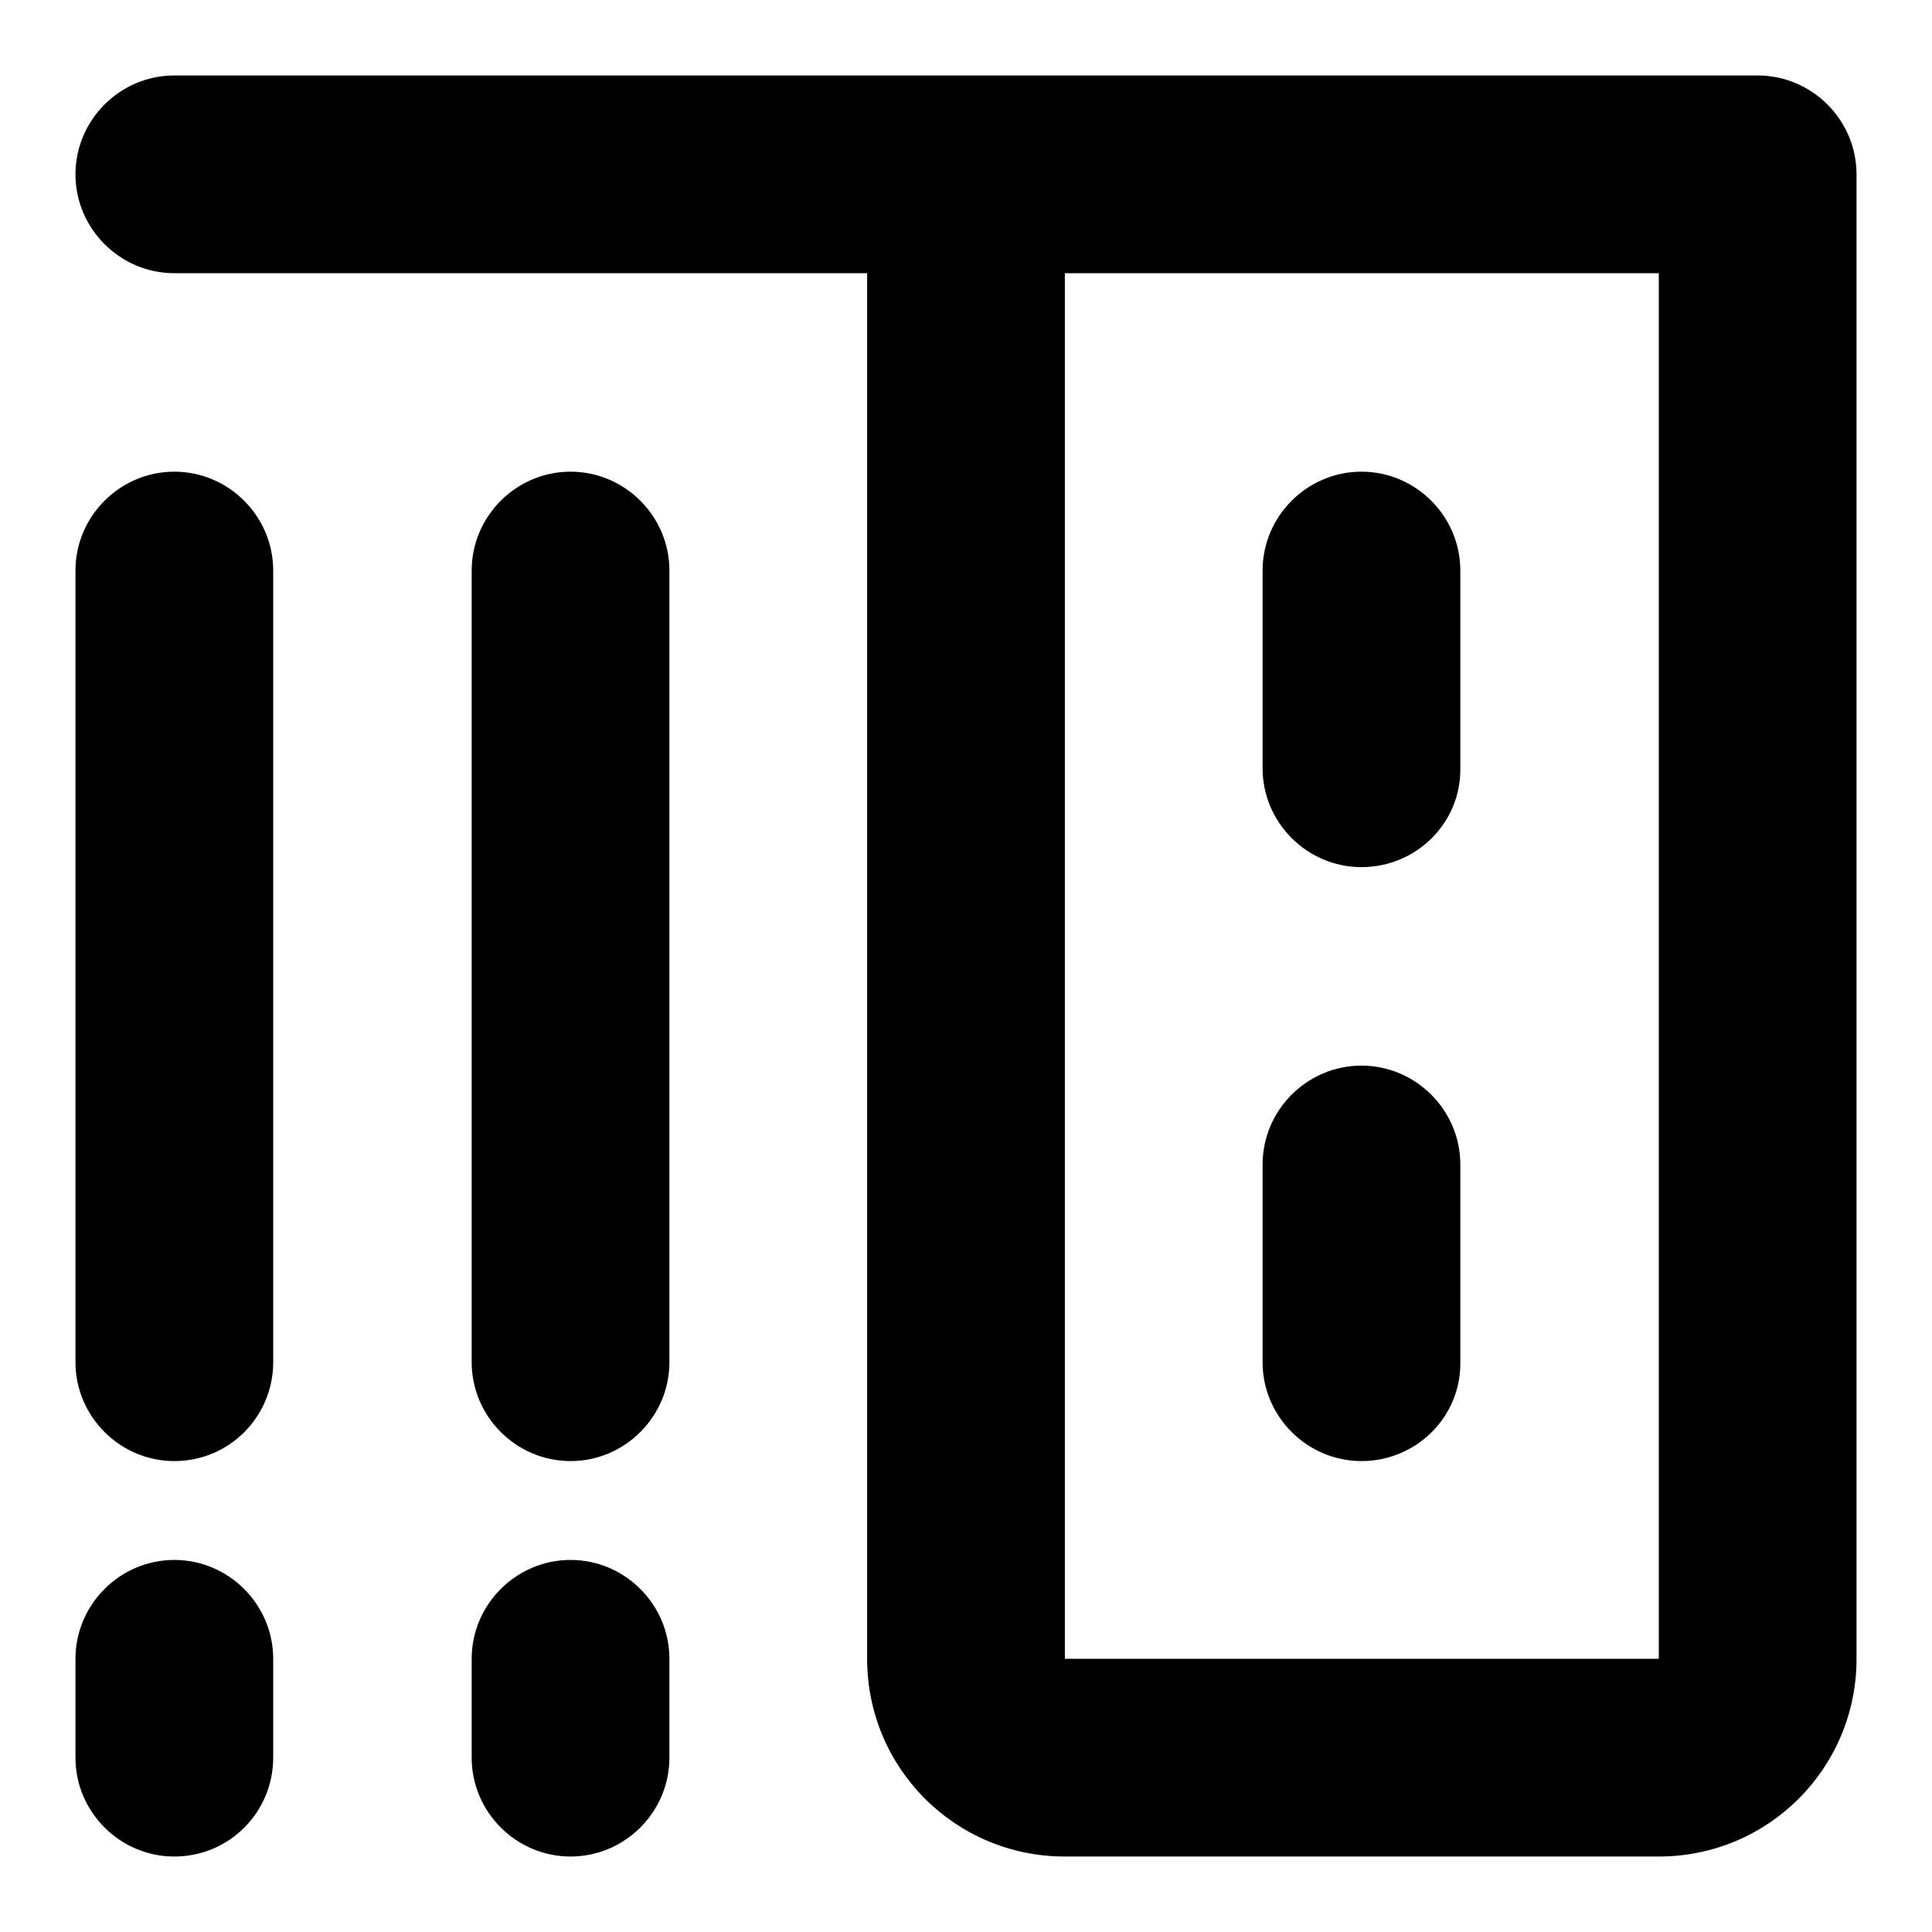 <?xml version="1.0" encoding="utf-8"?>
<!-- Svg Vector Icons : http://www.onlinewebfonts.com/icon -->
<!DOCTYPE svg PUBLIC "-//W3C//DTD SVG 1.1//EN" "http://www.w3.org/Graphics/SVG/1.1/DTD/svg11.dtd">
<svg version="1.1" xmlns="http://www.w3.org/2000/svg" xmlns:xlink="http://www.w3.org/1999/xlink" x="0px" y="0px" viewBox="0 0 256 256" enable-background="new 0 0 256 256" xml:space="preserve">
<g> <path fill="#000000" d="M232.9,36.2H23.1c-7.2,0-13.1-5.9-13.1-13.1C10,15.9,15.9,10,23.1,10h209.8c7.2,0,13.1,5.9,13.1,13.1 C246,30.4,240.1,36.2,232.9,36.2z M75.6,193.6c-7.2,0-13.1-5.9-13.1-13.1V75.6c0-7.2,5.9-13.1,13.1-13.1c7.2,0,13.1,5.9,13.1,13.1 v104.9C88.7,187.7,82.8,193.6,75.6,193.6z M75.6,246c-7.2,0-13.1-5.9-13.1-13.1v-13.1c0-7.2,5.9-13.1,13.1-13.1 c7.2,0,13.1,5.9,13.1,13.1v13.1C88.7,240.1,82.8,246,75.6,246z M23.1,193.6c-7.2,0-13.1-5.9-13.1-13.1V75.6 c0-7.2,5.9-13.1,13.1-13.1c7.2,0,13.1,5.9,13.1,13.1v104.9C36.2,187.7,30.4,193.6,23.1,193.6z M23.1,246c-7.2,0-13.1-5.9-13.1-13.1 v-13.1c0-7.2,5.9-13.1,13.1-13.1c7.2,0,13.1,5.9,13.1,13.1v13.1C36.2,240.1,30.4,246,23.1,246z M180.4,114.9 c-7.2,0-13.1-5.9-13.1-13.1V75.6c0-7.2,5.9-13.1,13.1-13.1s13.1,5.9,13.1,13.1v26.2C193.6,109,187.7,114.9,180.4,114.9z  M180.4,193.6c-7.2,0-13.1-5.9-13.1-13.1v-26.2c0-7.2,5.9-13.1,13.1-13.1s13.1,5.9,13.1,13.1v26.2 C193.6,187.7,187.7,193.6,180.4,193.6z M219.8,246h-78.7c-14.5,0-26.2-11.7-26.2-26.2V23.1c0-7.2,5.9-13.1,13.1-13.1h104.9 c7.2,0,13.1,5.9,13.1,13.1v196.7C246,234.3,234.3,246,219.8,246z M141.1,36.2v183.6h78.7V36.2H141.1z"/></g>
</svg>